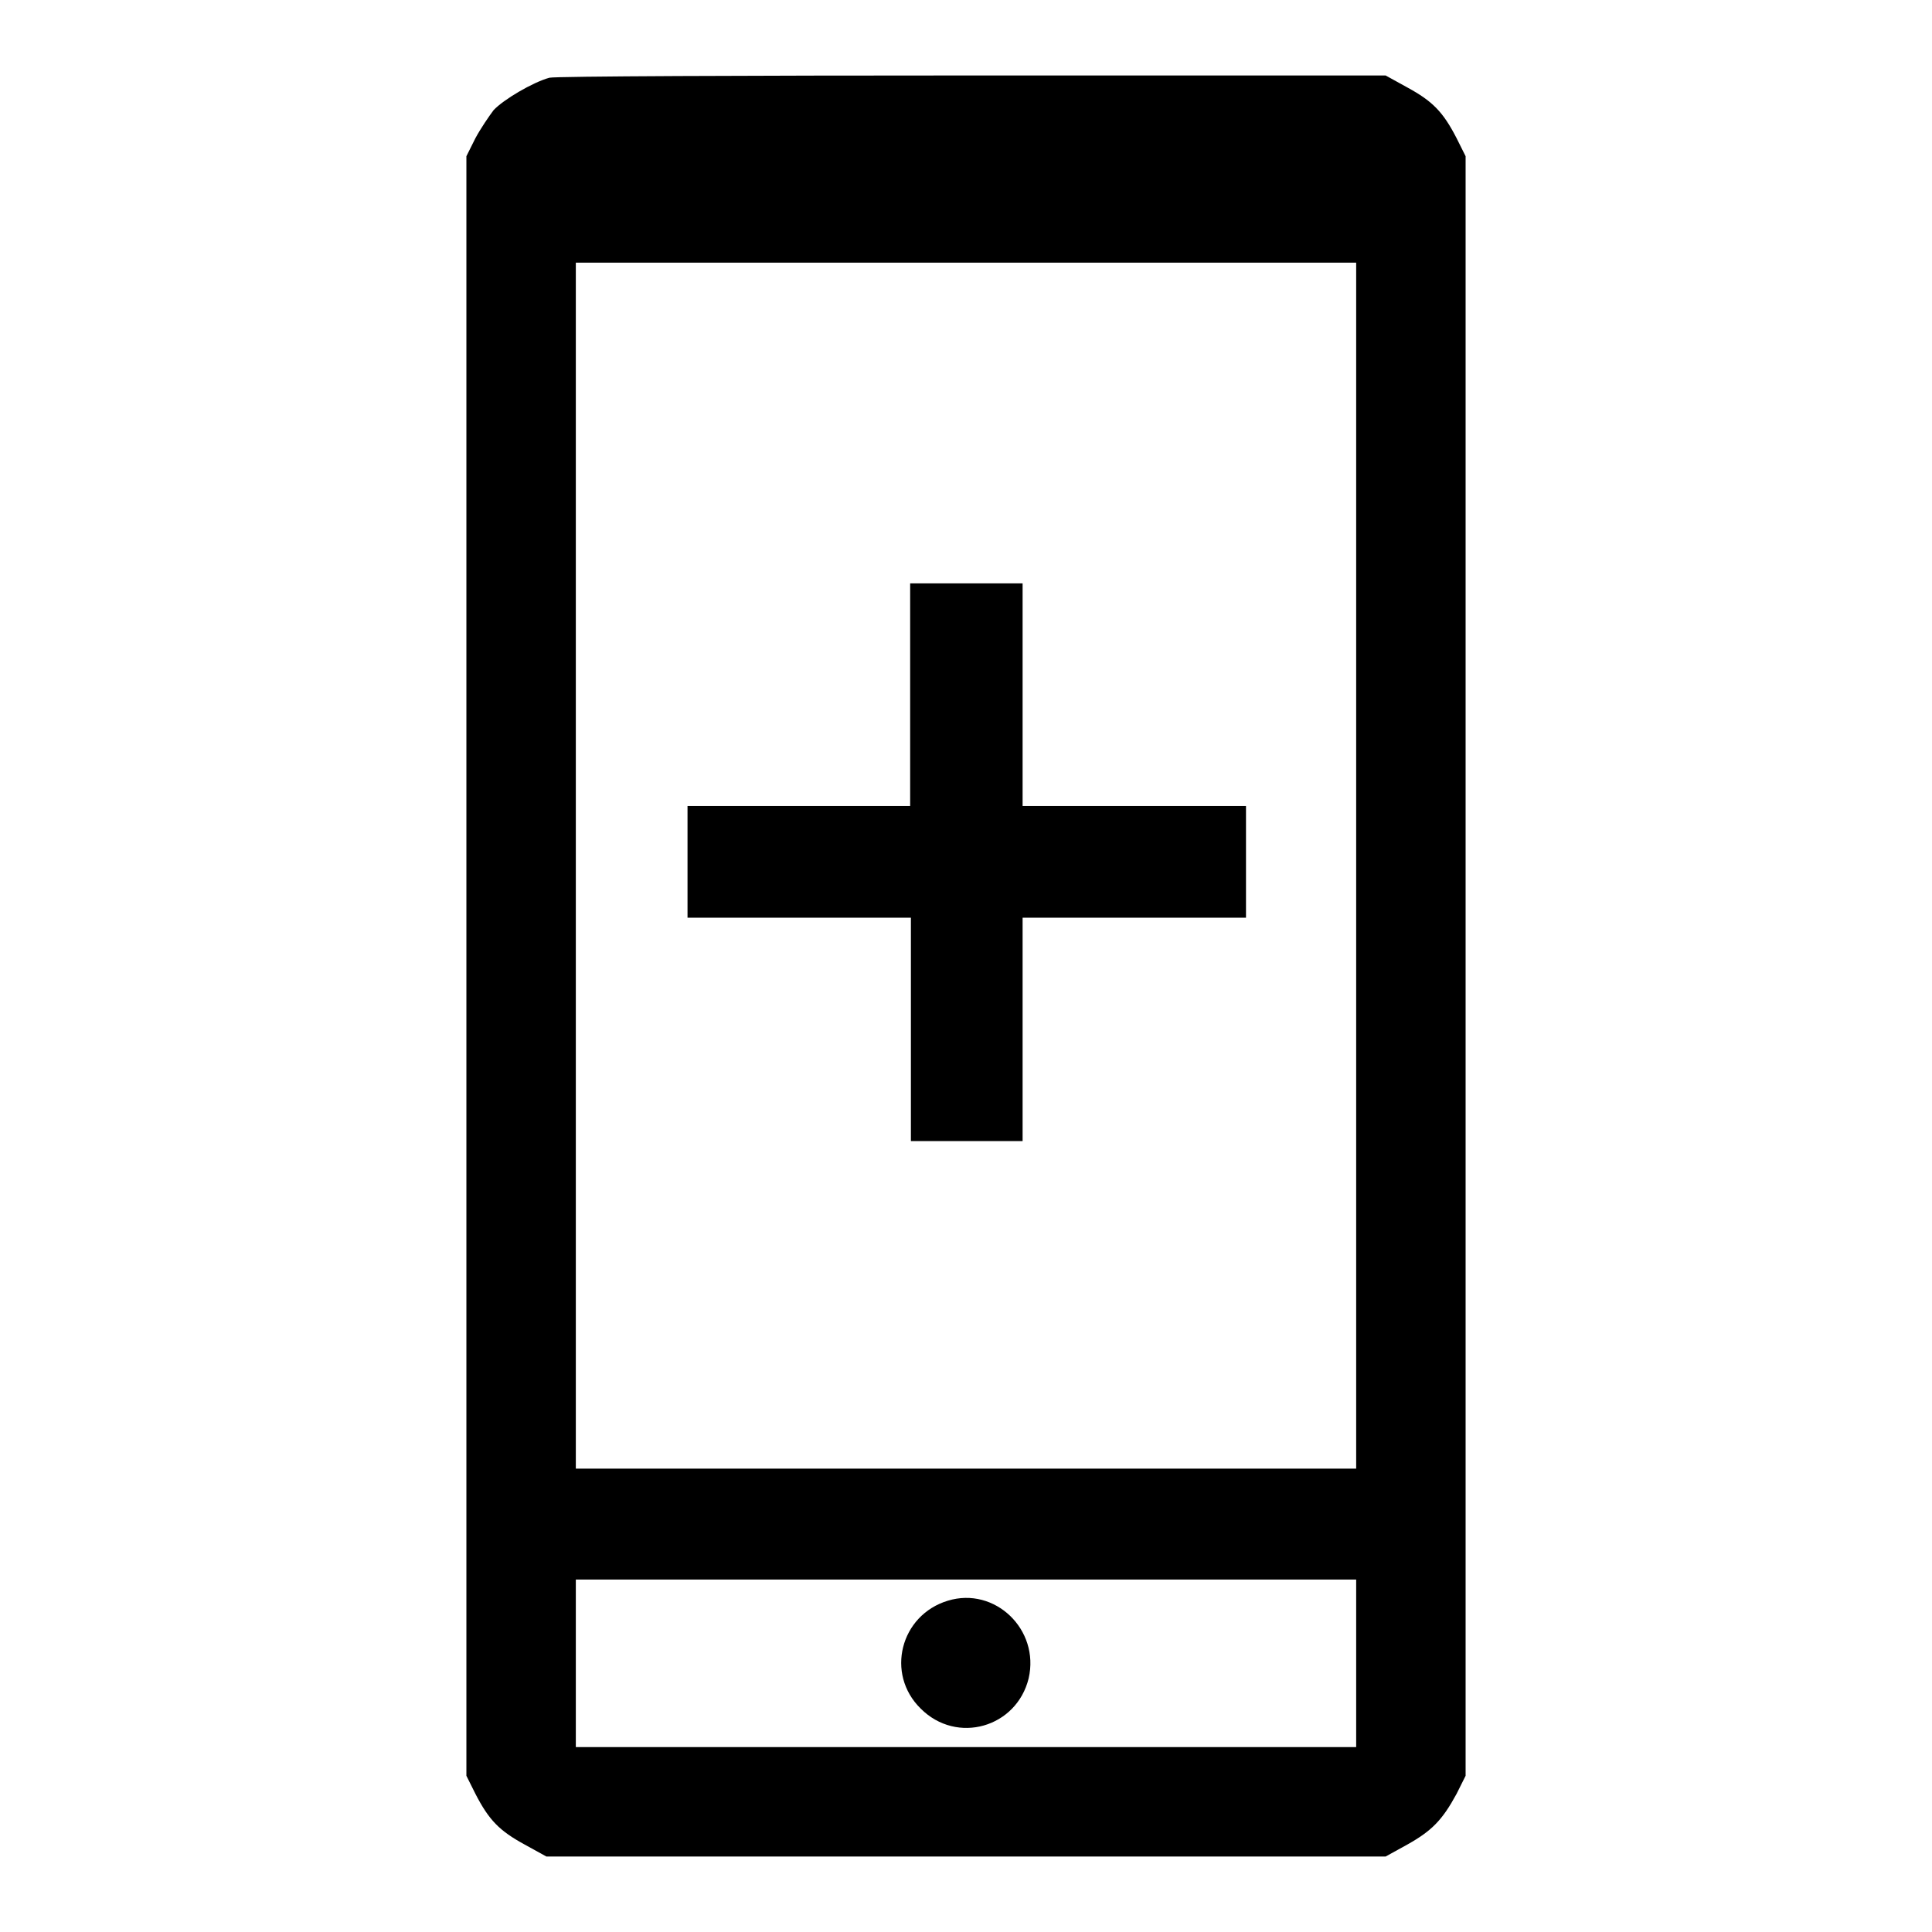 <?xml version="1.0" encoding="utf-8"?>
<!-- Svg Vector Icons : http://www.onlinewebfonts.com/icon -->
<!DOCTYPE svg PUBLIC "-//W3C//DTD SVG 1.1//EN" "http://www.w3.org/Graphics/SVG/1.1/DTD/svg11.dtd">
<svg version="1.1" xmlns="http://www.w3.org/2000/svg" xmlns:xlink="http://www.w3.org/1999/xlink" x="0px" y="0px" viewBox="0 0 256 256" enable-background="new 0 0 256 256" xml:space="preserve">
<g><g><g><path fill="#000000" d="M72.8,10.3c-2.2,0.6-6.1,2.9-7.4,4.3c-0.6,0.8-1.7,2.4-2.4,3.7l-1.2,2.4V128v107.3l1.2,2.4c1.8,3.5,3.2,4.9,6.5,6.7l2.9,1.6H128h55.6l2.9-1.6c3.2-1.8,4.6-3.2,6.5-6.7l1.2-2.4V128V20.7l-1.2-2.4c-1.8-3.5-3.2-4.9-6.5-6.7l-2.9-1.6L128.9,10C98.8,10,73.6,10.1,72.8,10.3z M179.7,114.7v79.9H128H76.3v-79.9V34.8H128h51.7V114.7z M179.7,220.4v11.1H128H76.3v-11.1v-11.1H128h51.7V220.4z"/><path fill="#000000" d="M120.6,92v14.8h-14.8H91.1v7.4v7.4h14.8h14.8v14.8v14.8h7.4h7.4v-14.8v-14.8h14.8h14.8v-7.4v-7.4h-14.8h-14.8V92V77.3H128h-7.4V92z"/><path fill="#000000" d="M125.6,212.1c-6.3,1.9-8.3,9.7-3.6,14.3c4.8,4.8,12.7,2.5,14.3-4C137.8,215.9,131.8,210.2,125.6,212.1z"/></g></g></g>
</svg>